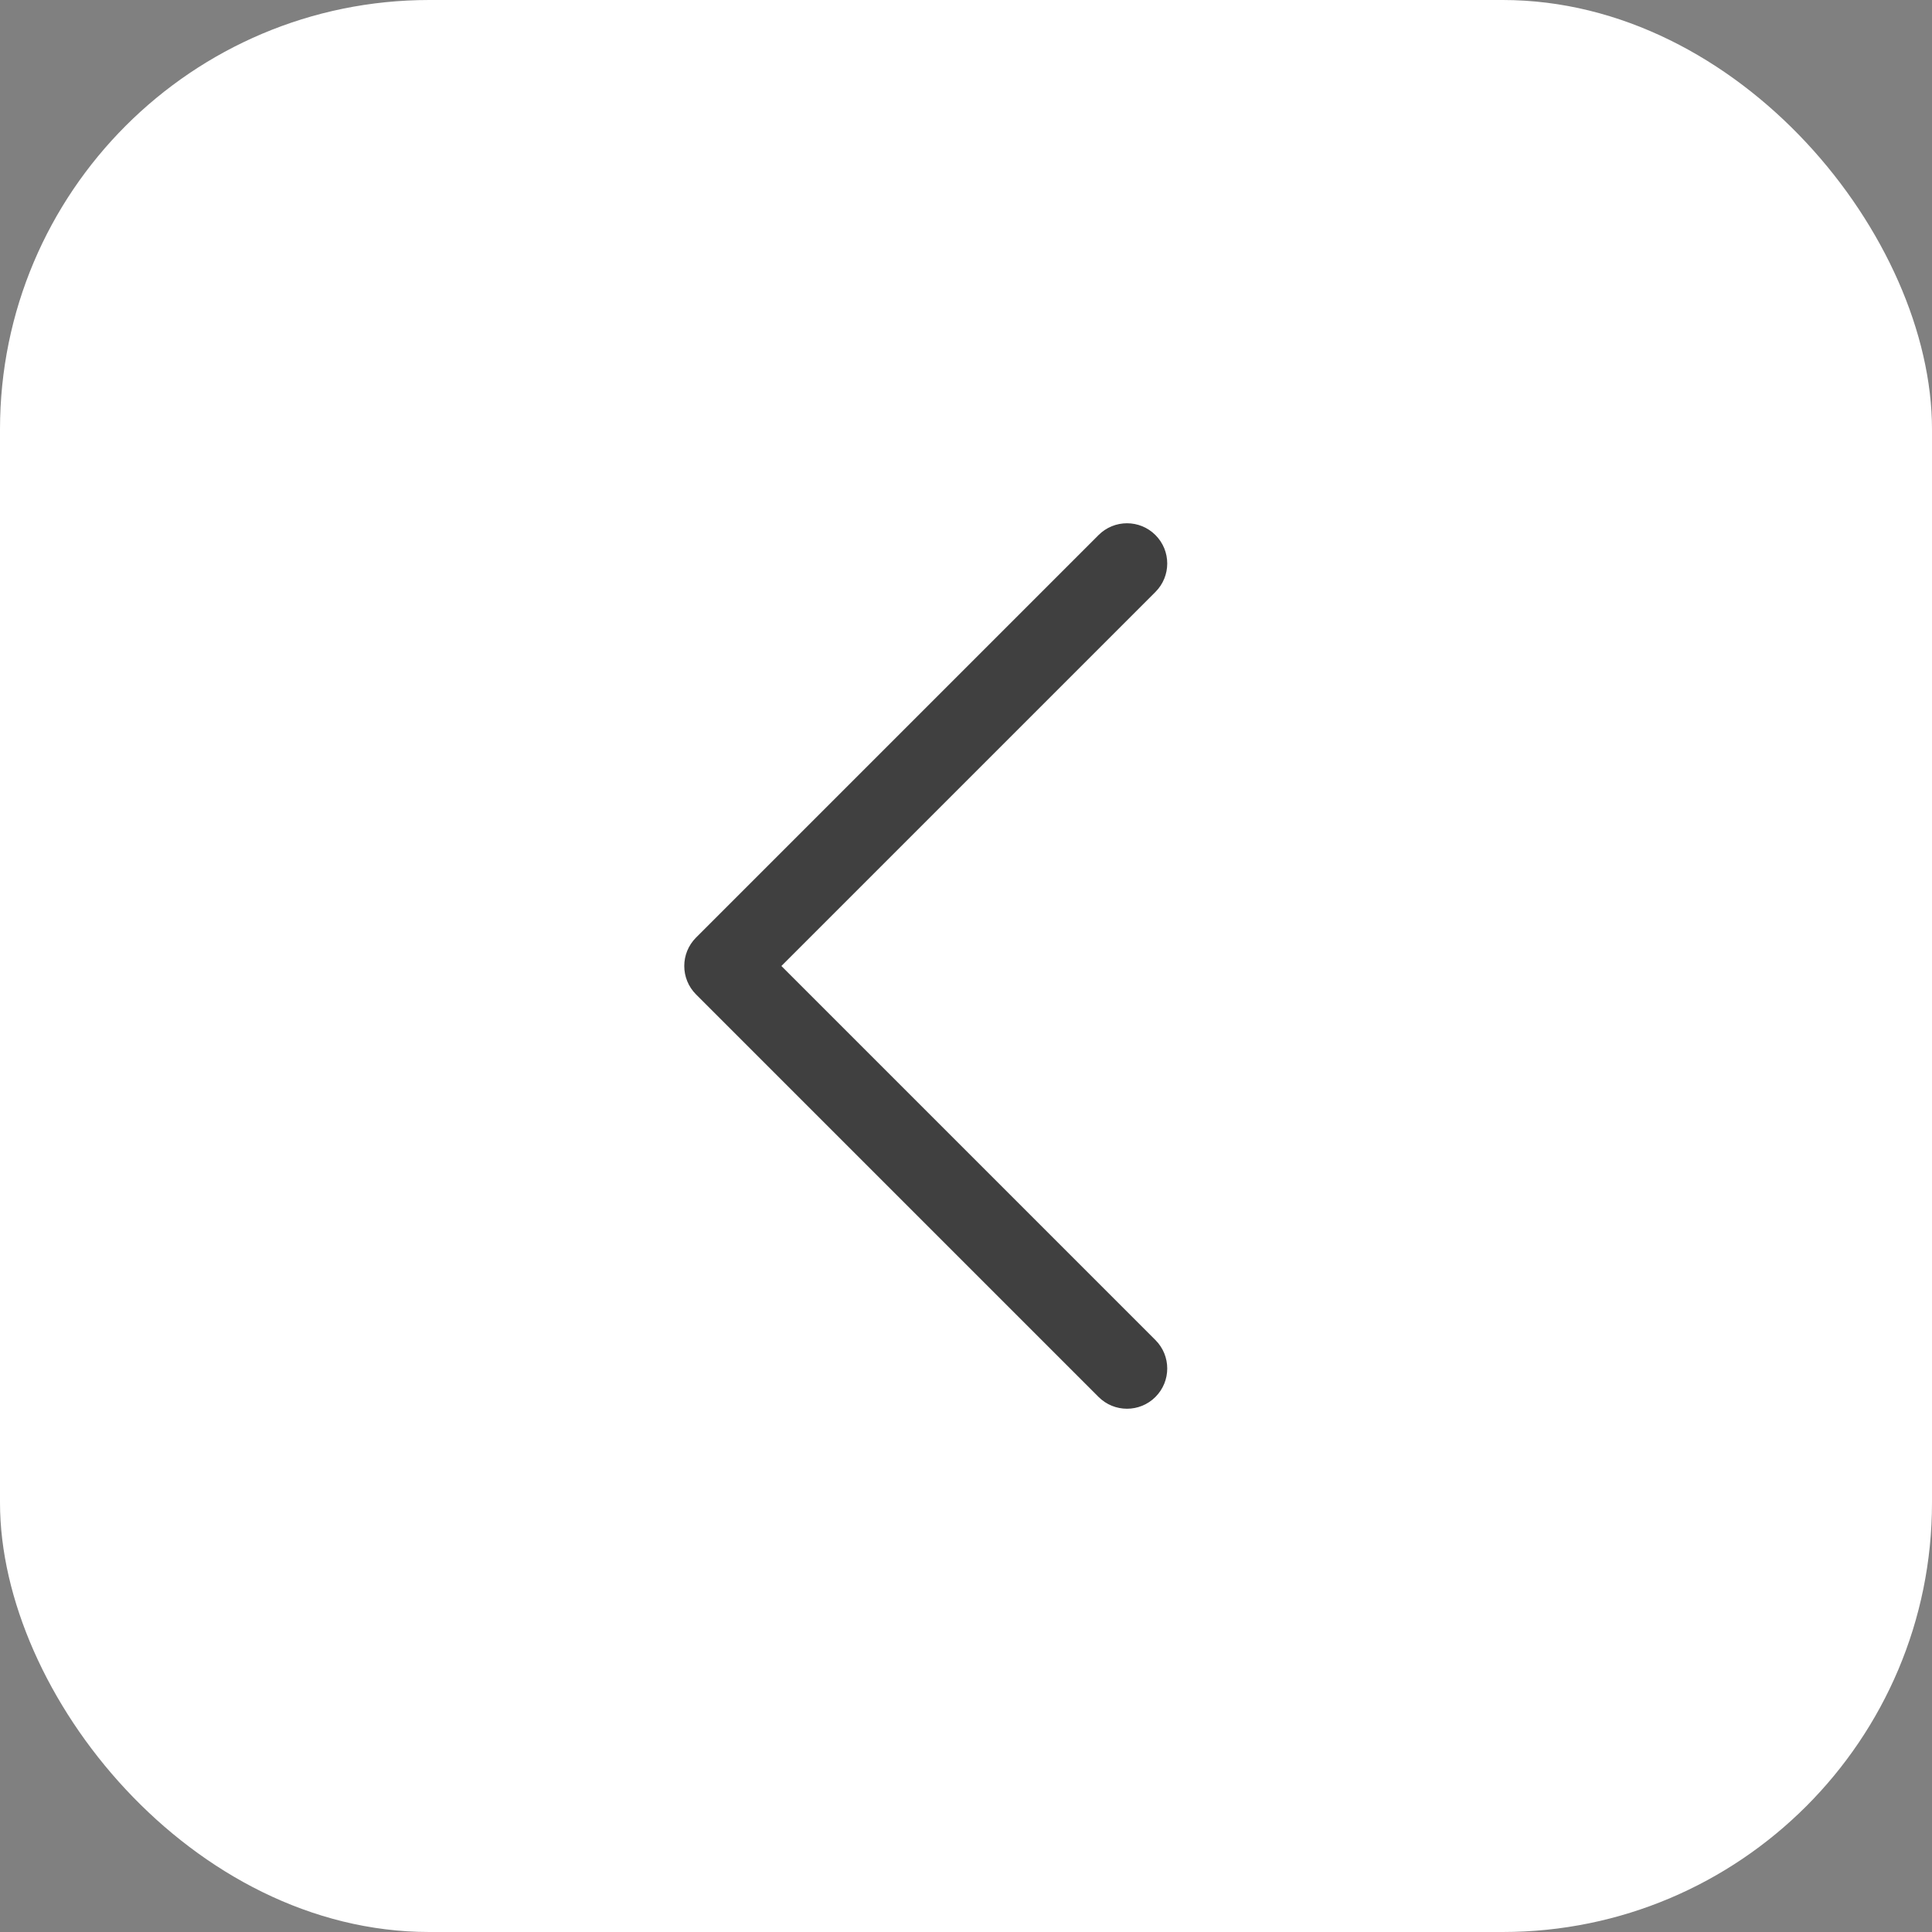 <svg width="36" height="36" viewBox="0 0 36 36" fill="none" xmlns="http://www.w3.org/2000/svg">
<rect x="0" y="0" width="36" height="36" fill="#808080" stroke="none"/>
<rect width="36" height="36" rx="8" fill="white"/>
<path d="M21.53 11.03C21.823 10.737 21.823 10.263 21.53 9.97C21.237 9.677 20.763 9.677 20.47 9.97L21.53 11.03ZM13.5 18L12.97 17.47C12.677 17.763 12.677 18.237 12.97 18.53L13.5 18ZM20.47 26.03C20.763 26.323 21.237 26.323 21.53 26.03C21.823 25.737 21.823 25.263 21.53 24.97L20.47 26.03ZM20.47 9.97L12.97 17.47L14.03 18.53L21.53 11.03L20.47 9.97ZM12.97 18.53L20.47 26.03L21.53 24.97L14.03 17.47L12.97 18.53Z" fill="#404040"/>
</svg>
